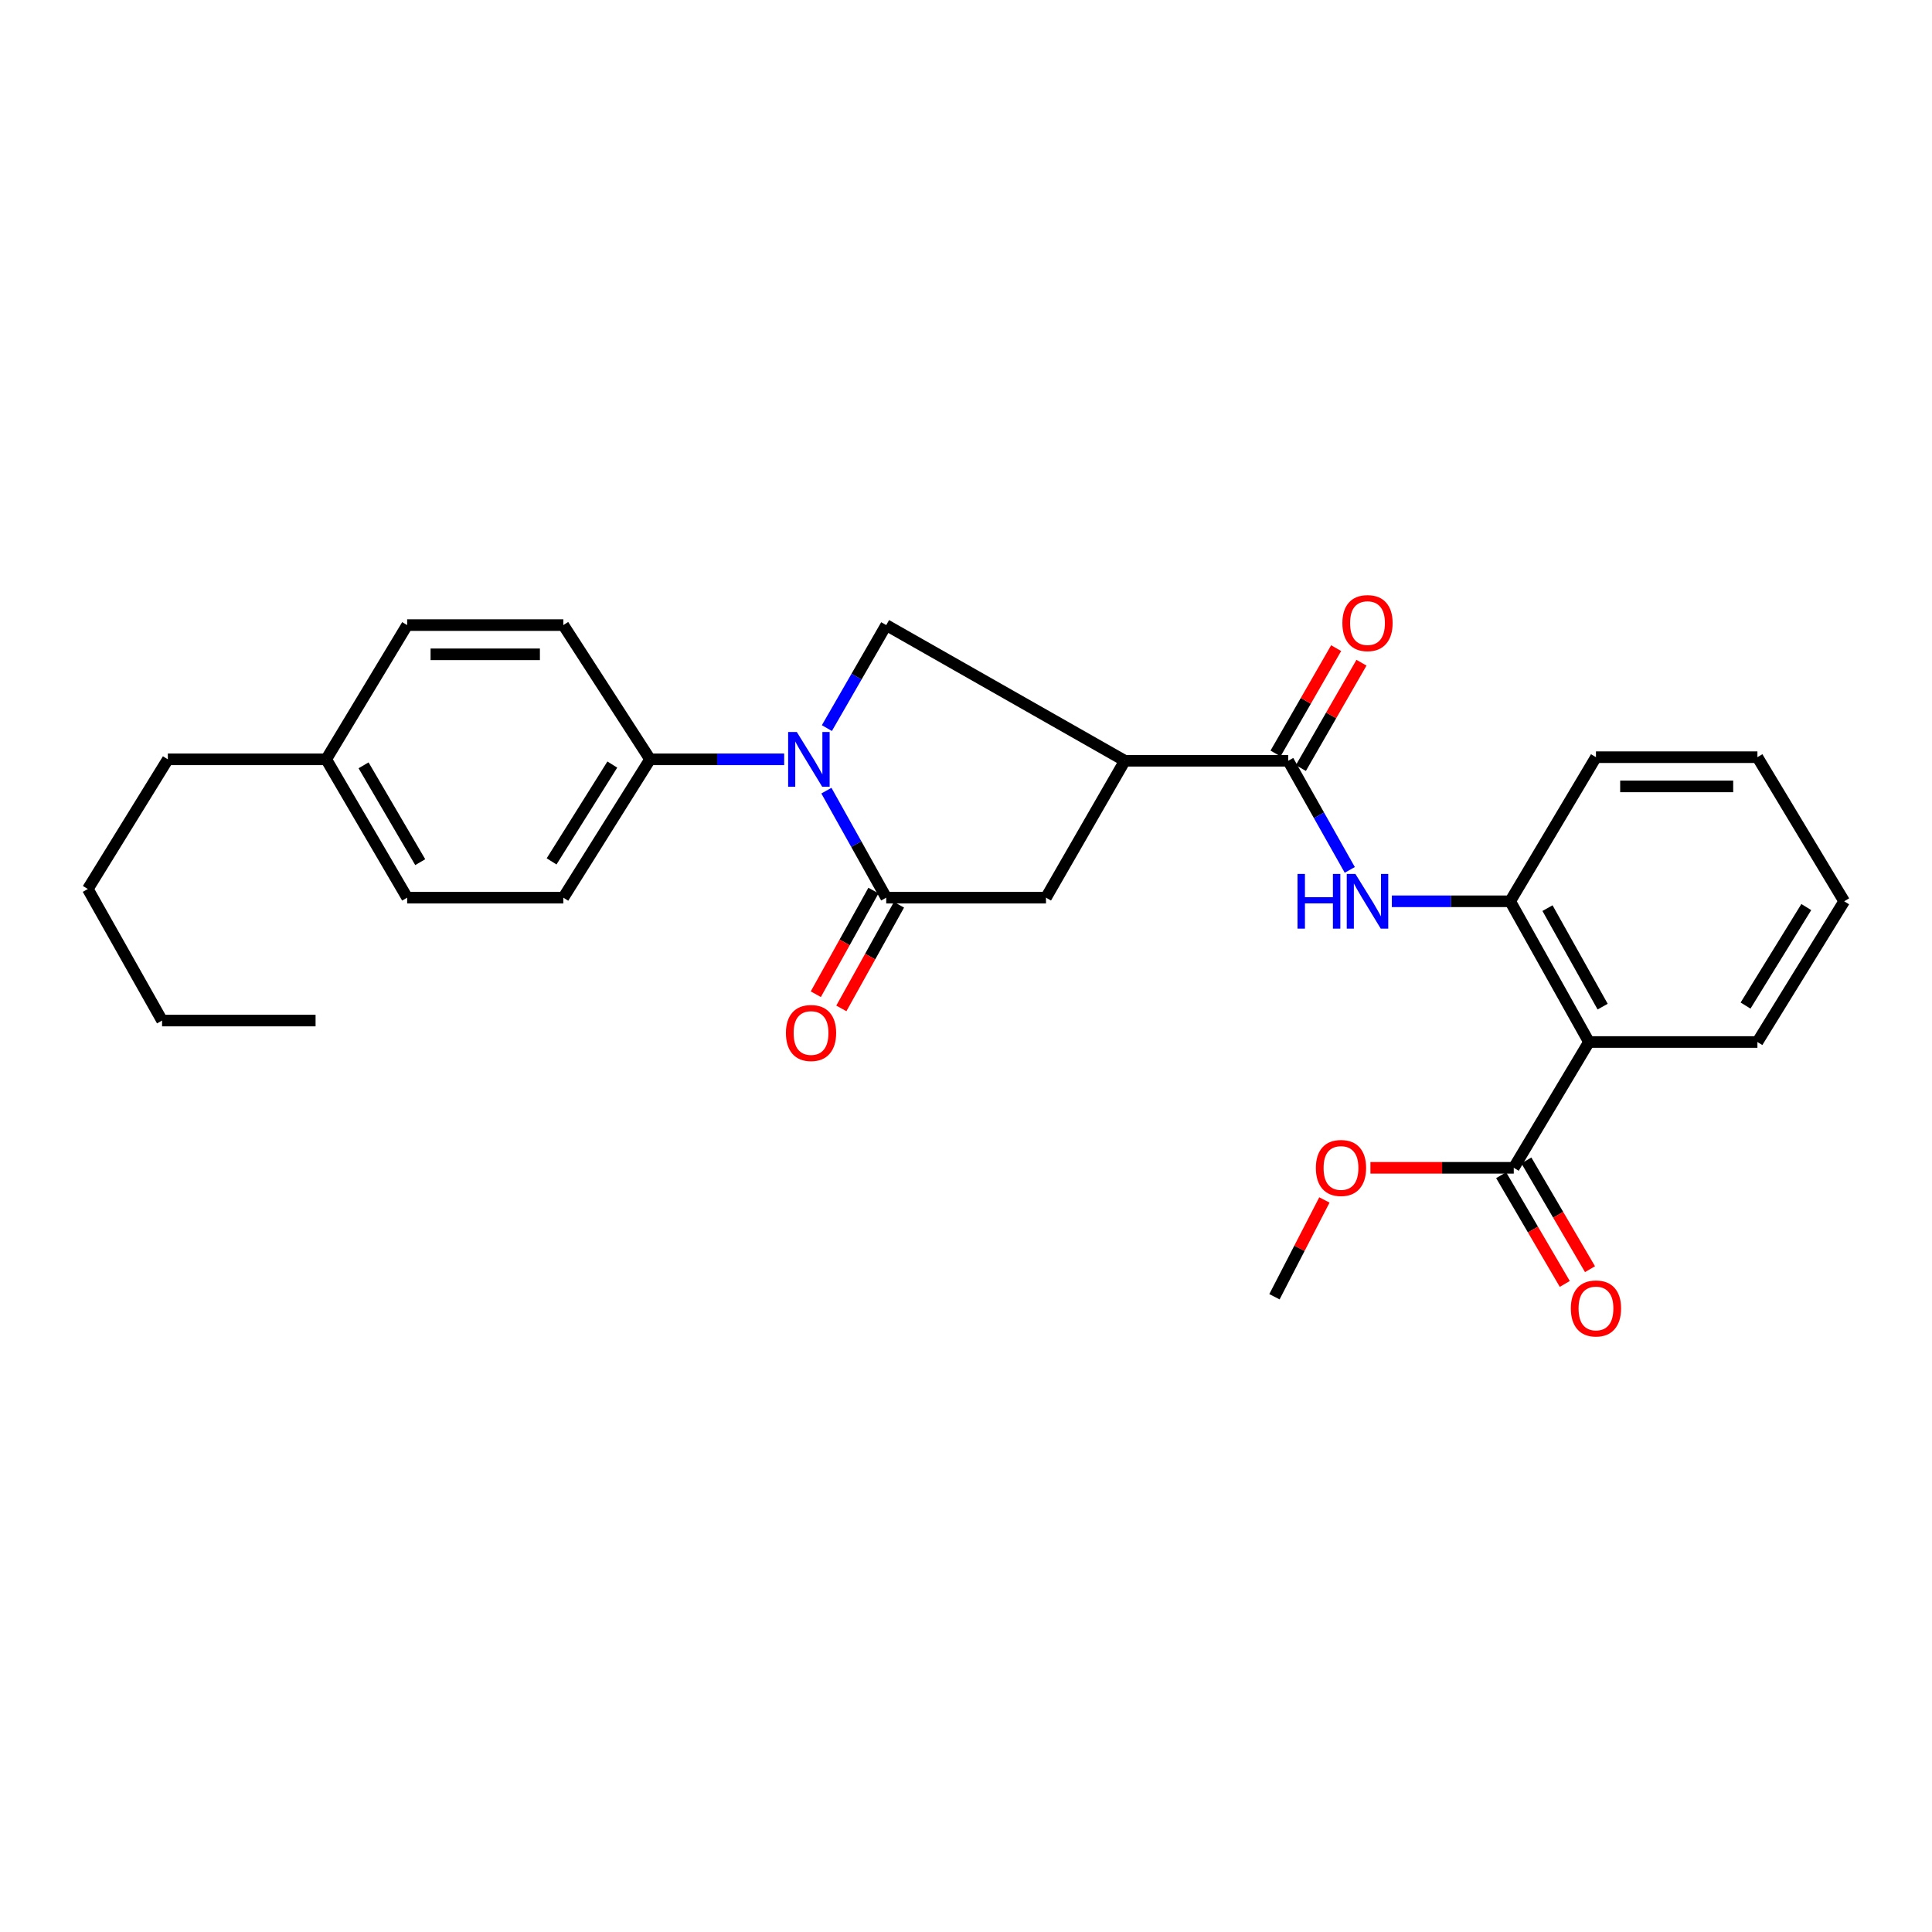 <?xml version='1.0' encoding='iso-8859-1'?>
<svg version='1.1' baseProfile='full'
              xmlns='http://www.w3.org/2000/svg'
                      xmlns:rdkit='http://www.rdkit.org/xml'
                      xmlns:xlink='http://www.w3.org/1999/xlink'
                  xml:space='preserve'
width='1000px' height='1000px' viewBox='0 0 1000 1000'>
<!-- END OF HEADER -->
<rect style='opacity:1.0;fill:#FFFFFF;stroke:none' width='1000' height='1000' x='0' y='0'> </rect>
<path class='bond-0' d='M 427.742,409.238 L 443.224,436.935' style='fill:none;fill-rule:evenodd;stroke:#0000FF;stroke-width:6px;stroke-linecap:butt;stroke-linejoin:miter;stroke-opacity:1' />
<path class='bond-0' d='M 443.224,436.935 L 458.706,464.632' style='fill:none;fill-rule:evenodd;stroke:#000000;stroke-width:6px;stroke-linecap:butt;stroke-linejoin:miter;stroke-opacity:1' />
<path class='bond-3' d='M 427.993,376.862 L 443.349,350.205' style='fill:none;fill-rule:evenodd;stroke:#0000FF;stroke-width:6px;stroke-linecap:butt;stroke-linejoin:miter;stroke-opacity:1' />
<path class='bond-3' d='M 443.349,350.205 L 458.706,323.548' style='fill:none;fill-rule:evenodd;stroke:#000000;stroke-width:6px;stroke-linecap:butt;stroke-linejoin:miter;stroke-opacity:1' />
<path class='bond-9' d='M 405.886,393.027 L 371.183,393.027' style='fill:none;fill-rule:evenodd;stroke:#0000FF;stroke-width:6px;stroke-linecap:butt;stroke-linejoin:miter;stroke-opacity:1' />
<path class='bond-9' d='M 371.183,393.027 L 336.479,393.027' style='fill:none;fill-rule:evenodd;stroke:#000000;stroke-width:6px;stroke-linecap:butt;stroke-linejoin:miter;stroke-opacity:1' />
<path class='bond-7' d='M 458.706,464.632 L 541.403,464.632' style='fill:none;fill-rule:evenodd;stroke:#000000;stroke-width:6px;stroke-linecap:butt;stroke-linejoin:miter;stroke-opacity:1' />
<path class='bond-10' d='M 452.097,460.956 L 437.178,487.778' style='fill:none;fill-rule:evenodd;stroke:#000000;stroke-width:6px;stroke-linecap:butt;stroke-linejoin:miter;stroke-opacity:1' />
<path class='bond-10' d='M 437.178,487.778 L 422.259,514.601' style='fill:none;fill-rule:evenodd;stroke:#FF0000;stroke-width:6px;stroke-linecap:butt;stroke-linejoin:miter;stroke-opacity:1' />
<path class='bond-10' d='M 465.315,468.308 L 450.397,495.131' style='fill:none;fill-rule:evenodd;stroke:#000000;stroke-width:6px;stroke-linecap:butt;stroke-linejoin:miter;stroke-opacity:1' />
<path class='bond-10' d='M 450.397,495.131 L 435.478,521.953' style='fill:none;fill-rule:evenodd;stroke:#FF0000;stroke-width:6px;stroke-linecap:butt;stroke-linejoin:miter;stroke-opacity:1' />
<path class='bond-1' d='M 582.202,393.775 L 458.706,323.548' style='fill:none;fill-rule:evenodd;stroke:#000000;stroke-width:6px;stroke-linecap:butt;stroke-linejoin:miter;stroke-opacity:1' />
<path class='bond-2' d='M 582.202,393.775 L 666.773,393.775' style='fill:none;fill-rule:evenodd;stroke:#000000;stroke-width:6px;stroke-linecap:butt;stroke-linejoin:miter;stroke-opacity:1' />
<path class='bond-28' d='M 582.202,393.775 L 541.403,464.632' style='fill:none;fill-rule:evenodd;stroke:#000000;stroke-width:6px;stroke-linecap:butt;stroke-linejoin:miter;stroke-opacity:1' />
<path class='bond-5' d='M 666.773,393.775 L 682.71,422.017' style='fill:none;fill-rule:evenodd;stroke:#000000;stroke-width:6px;stroke-linecap:butt;stroke-linejoin:miter;stroke-opacity:1' />
<path class='bond-5' d='M 682.71,422.017 L 698.646,450.258' style='fill:none;fill-rule:evenodd;stroke:#0000FF;stroke-width:6px;stroke-linecap:butt;stroke-linejoin:miter;stroke-opacity:1' />
<path class='bond-11' d='M 673.329,397.546 L 689.012,370.283' style='fill:none;fill-rule:evenodd;stroke:#000000;stroke-width:6px;stroke-linecap:butt;stroke-linejoin:miter;stroke-opacity:1' />
<path class='bond-11' d='M 689.012,370.283 L 704.696,343.019' style='fill:none;fill-rule:evenodd;stroke:#FF0000;stroke-width:6px;stroke-linecap:butt;stroke-linejoin:miter;stroke-opacity:1' />
<path class='bond-11' d='M 660.217,390.004 L 675.901,362.74' style='fill:none;fill-rule:evenodd;stroke:#000000;stroke-width:6px;stroke-linecap:butt;stroke-linejoin:miter;stroke-opacity:1' />
<path class='bond-11' d='M 675.901,362.74 L 691.584,335.477' style='fill:none;fill-rule:evenodd;stroke:#FF0000;stroke-width:6px;stroke-linecap:butt;stroke-linejoin:miter;stroke-opacity:1' />
<path class='bond-4' d='M 822.445,539.346 L 781.663,466.506' style='fill:none;fill-rule:evenodd;stroke:#000000;stroke-width:6px;stroke-linecap:butt;stroke-linejoin:miter;stroke-opacity:1' />
<path class='bond-4' d='M 829.526,521.031 L 800.979,470.043' style='fill:none;fill-rule:evenodd;stroke:#000000;stroke-width:6px;stroke-linecap:butt;stroke-linejoin:miter;stroke-opacity:1' />
<path class='bond-8' d='M 822.445,539.346 L 783.521,604.455' style='fill:none;fill-rule:evenodd;stroke:#000000;stroke-width:6px;stroke-linecap:butt;stroke-linejoin:miter;stroke-opacity:1' />
<path class='bond-19' d='M 822.445,539.346 L 909.638,539.346' style='fill:none;fill-rule:evenodd;stroke:#000000;stroke-width:6px;stroke-linecap:butt;stroke-linejoin:miter;stroke-opacity:1' />
<path class='bond-6' d='M 720.401,466.506 L 751.032,466.506' style='fill:none;fill-rule:evenodd;stroke:#0000FF;stroke-width:6px;stroke-linecap:butt;stroke-linejoin:miter;stroke-opacity:1' />
<path class='bond-6' d='M 751.032,466.506 L 781.663,466.506' style='fill:none;fill-rule:evenodd;stroke:#000000;stroke-width:6px;stroke-linecap:butt;stroke-linejoin:miter;stroke-opacity:1' />
<path class='bond-20' d='M 781.663,466.506 L 826.067,391.918' style='fill:none;fill-rule:evenodd;stroke:#000000;stroke-width:6px;stroke-linecap:butt;stroke-linejoin:miter;stroke-opacity:1' />
<path class='bond-12' d='M 776.993,608.275 L 793.46,636.419' style='fill:none;fill-rule:evenodd;stroke:#000000;stroke-width:6px;stroke-linecap:butt;stroke-linejoin:miter;stroke-opacity:1' />
<path class='bond-12' d='M 793.46,636.419 L 809.928,664.563' style='fill:none;fill-rule:evenodd;stroke:#FF0000;stroke-width:6px;stroke-linecap:butt;stroke-linejoin:miter;stroke-opacity:1' />
<path class='bond-12' d='M 790.048,600.636 L 806.516,628.78' style='fill:none;fill-rule:evenodd;stroke:#000000;stroke-width:6px;stroke-linecap:butt;stroke-linejoin:miter;stroke-opacity:1' />
<path class='bond-12' d='M 806.516,628.78 L 822.983,656.924' style='fill:none;fill-rule:evenodd;stroke:#FF0000;stroke-width:6px;stroke-linecap:butt;stroke-linejoin:miter;stroke-opacity:1' />
<path class='bond-15' d='M 783.521,604.455 L 746.424,604.455' style='fill:none;fill-rule:evenodd;stroke:#000000;stroke-width:6px;stroke-linecap:butt;stroke-linejoin:miter;stroke-opacity:1' />
<path class='bond-15' d='M 746.424,604.455 L 709.328,604.455' style='fill:none;fill-rule:evenodd;stroke:#FF0000;stroke-width:6px;stroke-linecap:butt;stroke-linejoin:miter;stroke-opacity:1' />
<path class='bond-13' d='M 336.479,393.027 L 291.58,464.632' style='fill:none;fill-rule:evenodd;stroke:#000000;stroke-width:6px;stroke-linecap:butt;stroke-linejoin:miter;stroke-opacity:1' />
<path class='bond-13' d='M 316.929,395.732 L 285.5,445.856' style='fill:none;fill-rule:evenodd;stroke:#000000;stroke-width:6px;stroke-linecap:butt;stroke-linejoin:miter;stroke-opacity:1' />
<path class='bond-14' d='M 336.479,393.027 L 291.58,323.548' style='fill:none;fill-rule:evenodd;stroke:#000000;stroke-width:6px;stroke-linecap:butt;stroke-linejoin:miter;stroke-opacity:1' />
<path class='bond-16' d='M 291.58,464.632 L 210.74,464.632' style='fill:none;fill-rule:evenodd;stroke:#000000;stroke-width:6px;stroke-linecap:butt;stroke-linejoin:miter;stroke-opacity:1' />
<path class='bond-17' d='M 291.58,323.548 L 210.74,323.548' style='fill:none;fill-rule:evenodd;stroke:#000000;stroke-width:6px;stroke-linecap:butt;stroke-linejoin:miter;stroke-opacity:1' />
<path class='bond-17' d='M 279.454,338.674 L 222.866,338.674' style='fill:none;fill-rule:evenodd;stroke:#000000;stroke-width:6px;stroke-linecap:butt;stroke-linejoin:miter;stroke-opacity:1' />
<path class='bond-22' d='M 685.507,621.093 L 672.581,646.144' style='fill:none;fill-rule:evenodd;stroke:#FF0000;stroke-width:6px;stroke-linecap:butt;stroke-linejoin:miter;stroke-opacity:1' />
<path class='bond-22' d='M 672.581,646.144 L 659.655,671.195' style='fill:none;fill-rule:evenodd;stroke:#000000;stroke-width:6px;stroke-linecap:butt;stroke-linejoin:miter;stroke-opacity:1' />
<path class='bond-29' d='M 210.74,464.632 L 168.841,393.027' style='fill:none;fill-rule:evenodd;stroke:#000000;stroke-width:6px;stroke-linecap:butt;stroke-linejoin:miter;stroke-opacity:1' />
<path class='bond-29' d='M 217.51,446.252 L 188.181,396.129' style='fill:none;fill-rule:evenodd;stroke:#000000;stroke-width:6px;stroke-linecap:butt;stroke-linejoin:miter;stroke-opacity:1' />
<path class='bond-18' d='M 210.74,323.548 L 168.841,393.027' style='fill:none;fill-rule:evenodd;stroke:#000000;stroke-width:6px;stroke-linecap:butt;stroke-linejoin:miter;stroke-opacity:1' />
<path class='bond-21' d='M 168.841,393.027 L 86.875,393.027' style='fill:none;fill-rule:evenodd;stroke:#000000;stroke-width:6px;stroke-linecap:butt;stroke-linejoin:miter;stroke-opacity:1' />
<path class='bond-30' d='M 909.638,539.346 L 954.545,466.506' style='fill:none;fill-rule:evenodd;stroke:#000000;stroke-width:6px;stroke-linecap:butt;stroke-linejoin:miter;stroke-opacity:1' />
<path class='bond-30' d='M 903.498,520.482 L 934.934,469.494' style='fill:none;fill-rule:evenodd;stroke:#000000;stroke-width:6px;stroke-linecap:butt;stroke-linejoin:miter;stroke-opacity:1' />
<path class='bond-26' d='M 826.067,391.918 L 909.638,391.918' style='fill:none;fill-rule:evenodd;stroke:#000000;stroke-width:6px;stroke-linecap:butt;stroke-linejoin:miter;stroke-opacity:1' />
<path class='bond-26' d='M 838.602,407.044 L 897.102,407.044' style='fill:none;fill-rule:evenodd;stroke:#000000;stroke-width:6px;stroke-linecap:butt;stroke-linejoin:miter;stroke-opacity:1' />
<path class='bond-23' d='M 86.875,393.027 L 45.455,460.145' style='fill:none;fill-rule:evenodd;stroke:#000000;stroke-width:6px;stroke-linecap:butt;stroke-linejoin:miter;stroke-opacity:1' />
<path class='bond-24' d='M 45.455,460.145 L 83.883,528.237' style='fill:none;fill-rule:evenodd;stroke:#000000;stroke-width:6px;stroke-linecap:butt;stroke-linejoin:miter;stroke-opacity:1' />
<path class='bond-27' d='M 83.883,528.237 L 163.337,528.237' style='fill:none;fill-rule:evenodd;stroke:#000000;stroke-width:6px;stroke-linecap:butt;stroke-linejoin:miter;stroke-opacity:1' />
<path class='bond-25' d='M 954.545,466.506 L 909.638,391.918' style='fill:none;fill-rule:evenodd;stroke:#000000;stroke-width:6px;stroke-linecap:butt;stroke-linejoin:miter;stroke-opacity:1' />
<path  class='atom-0' d='M 412.421 378.867
L 421.701 393.867
Q 422.621 395.347, 424.101 398.027
Q 425.581 400.707, 425.661 400.867
L 425.661 378.867
L 429.421 378.867
L 429.421 407.187
L 425.541 407.187
L 415.581 390.787
Q 414.421 388.867, 413.181 386.667
Q 411.981 384.467, 411.621 383.787
L 411.621 407.187
L 407.941 407.187
L 407.941 378.867
L 412.421 378.867
' fill='#0000FF'/>
<path  class='atom-6' d='M 671.595 452.346
L 675.435 452.346
L 675.435 464.386
L 689.915 464.386
L 689.915 452.346
L 693.755 452.346
L 693.755 480.666
L 689.915 480.666
L 689.915 467.586
L 675.435 467.586
L 675.435 480.666
L 671.595 480.666
L 671.595 452.346
' fill='#0000FF'/>
<path  class='atom-6' d='M 701.555 452.346
L 710.835 467.346
Q 711.755 468.826, 713.235 471.506
Q 714.715 474.186, 714.795 474.346
L 714.795 452.346
L 718.555 452.346
L 718.555 480.666
L 714.675 480.666
L 704.715 464.266
Q 703.555 462.346, 702.315 460.146
Q 701.115 457.946, 700.755 457.266
L 700.755 480.666
L 697.075 480.666
L 697.075 452.346
L 701.555 452.346
' fill='#0000FF'/>
<path  class='atom-11' d='M 406.79 534.678
Q 406.79 527.878, 410.15 524.078
Q 413.51 520.278, 419.79 520.278
Q 426.07 520.278, 429.43 524.078
Q 432.79 527.878, 432.79 534.678
Q 432.79 541.558, 429.39 545.478
Q 425.99 549.358, 419.79 549.358
Q 413.55 549.358, 410.15 545.478
Q 406.79 541.598, 406.79 534.678
M 419.79 546.158
Q 424.11 546.158, 426.43 543.278
Q 428.79 540.358, 428.79 534.678
Q 428.79 529.118, 426.43 526.318
Q 424.11 523.478, 419.79 523.478
Q 415.47 523.478, 413.11 526.278
Q 410.79 529.078, 410.79 534.678
Q 410.79 540.398, 413.11 543.278
Q 415.47 546.158, 419.79 546.158
' fill='#FF0000'/>
<path  class='atom-12' d='M 694.815 322.511
Q 694.815 315.711, 698.175 311.911
Q 701.535 308.111, 707.815 308.111
Q 714.095 308.111, 717.455 311.911
Q 720.815 315.711, 720.815 322.511
Q 720.815 329.391, 717.415 333.311
Q 714.015 337.191, 707.815 337.191
Q 701.575 337.191, 698.175 333.311
Q 694.815 329.431, 694.815 322.511
M 707.815 333.991
Q 712.135 333.991, 714.455 331.111
Q 716.815 328.191, 716.815 322.511
Q 716.815 316.951, 714.455 314.151
Q 712.135 311.311, 707.815 311.311
Q 703.495 311.311, 701.135 314.111
Q 698.815 316.911, 698.815 322.511
Q 698.815 328.231, 701.135 331.111
Q 703.495 333.991, 707.815 333.991
' fill='#FF0000'/>
<path  class='atom-13' d='M 813.067 677.249
Q 813.067 670.449, 816.427 666.649
Q 819.787 662.849, 826.067 662.849
Q 832.347 662.849, 835.707 666.649
Q 839.067 670.449, 839.067 677.249
Q 839.067 684.129, 835.667 688.049
Q 832.267 691.929, 826.067 691.929
Q 819.827 691.929, 816.427 688.049
Q 813.067 684.169, 813.067 677.249
M 826.067 688.729
Q 830.387 688.729, 832.707 685.849
Q 835.067 682.929, 835.067 677.249
Q 835.067 671.689, 832.707 668.889
Q 830.387 666.049, 826.067 666.049
Q 821.747 666.049, 819.387 668.849
Q 817.067 671.649, 817.067 677.249
Q 817.067 682.969, 819.387 685.849
Q 821.747 688.729, 826.067 688.729
' fill='#FF0000'/>
<path  class='atom-16' d='M 681.092 604.535
Q 681.092 597.735, 684.452 593.935
Q 687.812 590.135, 694.092 590.135
Q 700.372 590.135, 703.732 593.935
Q 707.092 597.735, 707.092 604.535
Q 707.092 611.415, 703.692 615.335
Q 700.292 619.215, 694.092 619.215
Q 687.852 619.215, 684.452 615.335
Q 681.092 611.455, 681.092 604.535
M 694.092 616.015
Q 698.412 616.015, 700.732 613.135
Q 703.092 610.215, 703.092 604.535
Q 703.092 598.975, 700.732 596.175
Q 698.412 593.335, 694.092 593.335
Q 689.772 593.335, 687.412 596.135
Q 685.092 598.935, 685.092 604.535
Q 685.092 610.255, 687.412 613.135
Q 689.772 616.015, 694.092 616.015
' fill='#FF0000'/>
</svg>
